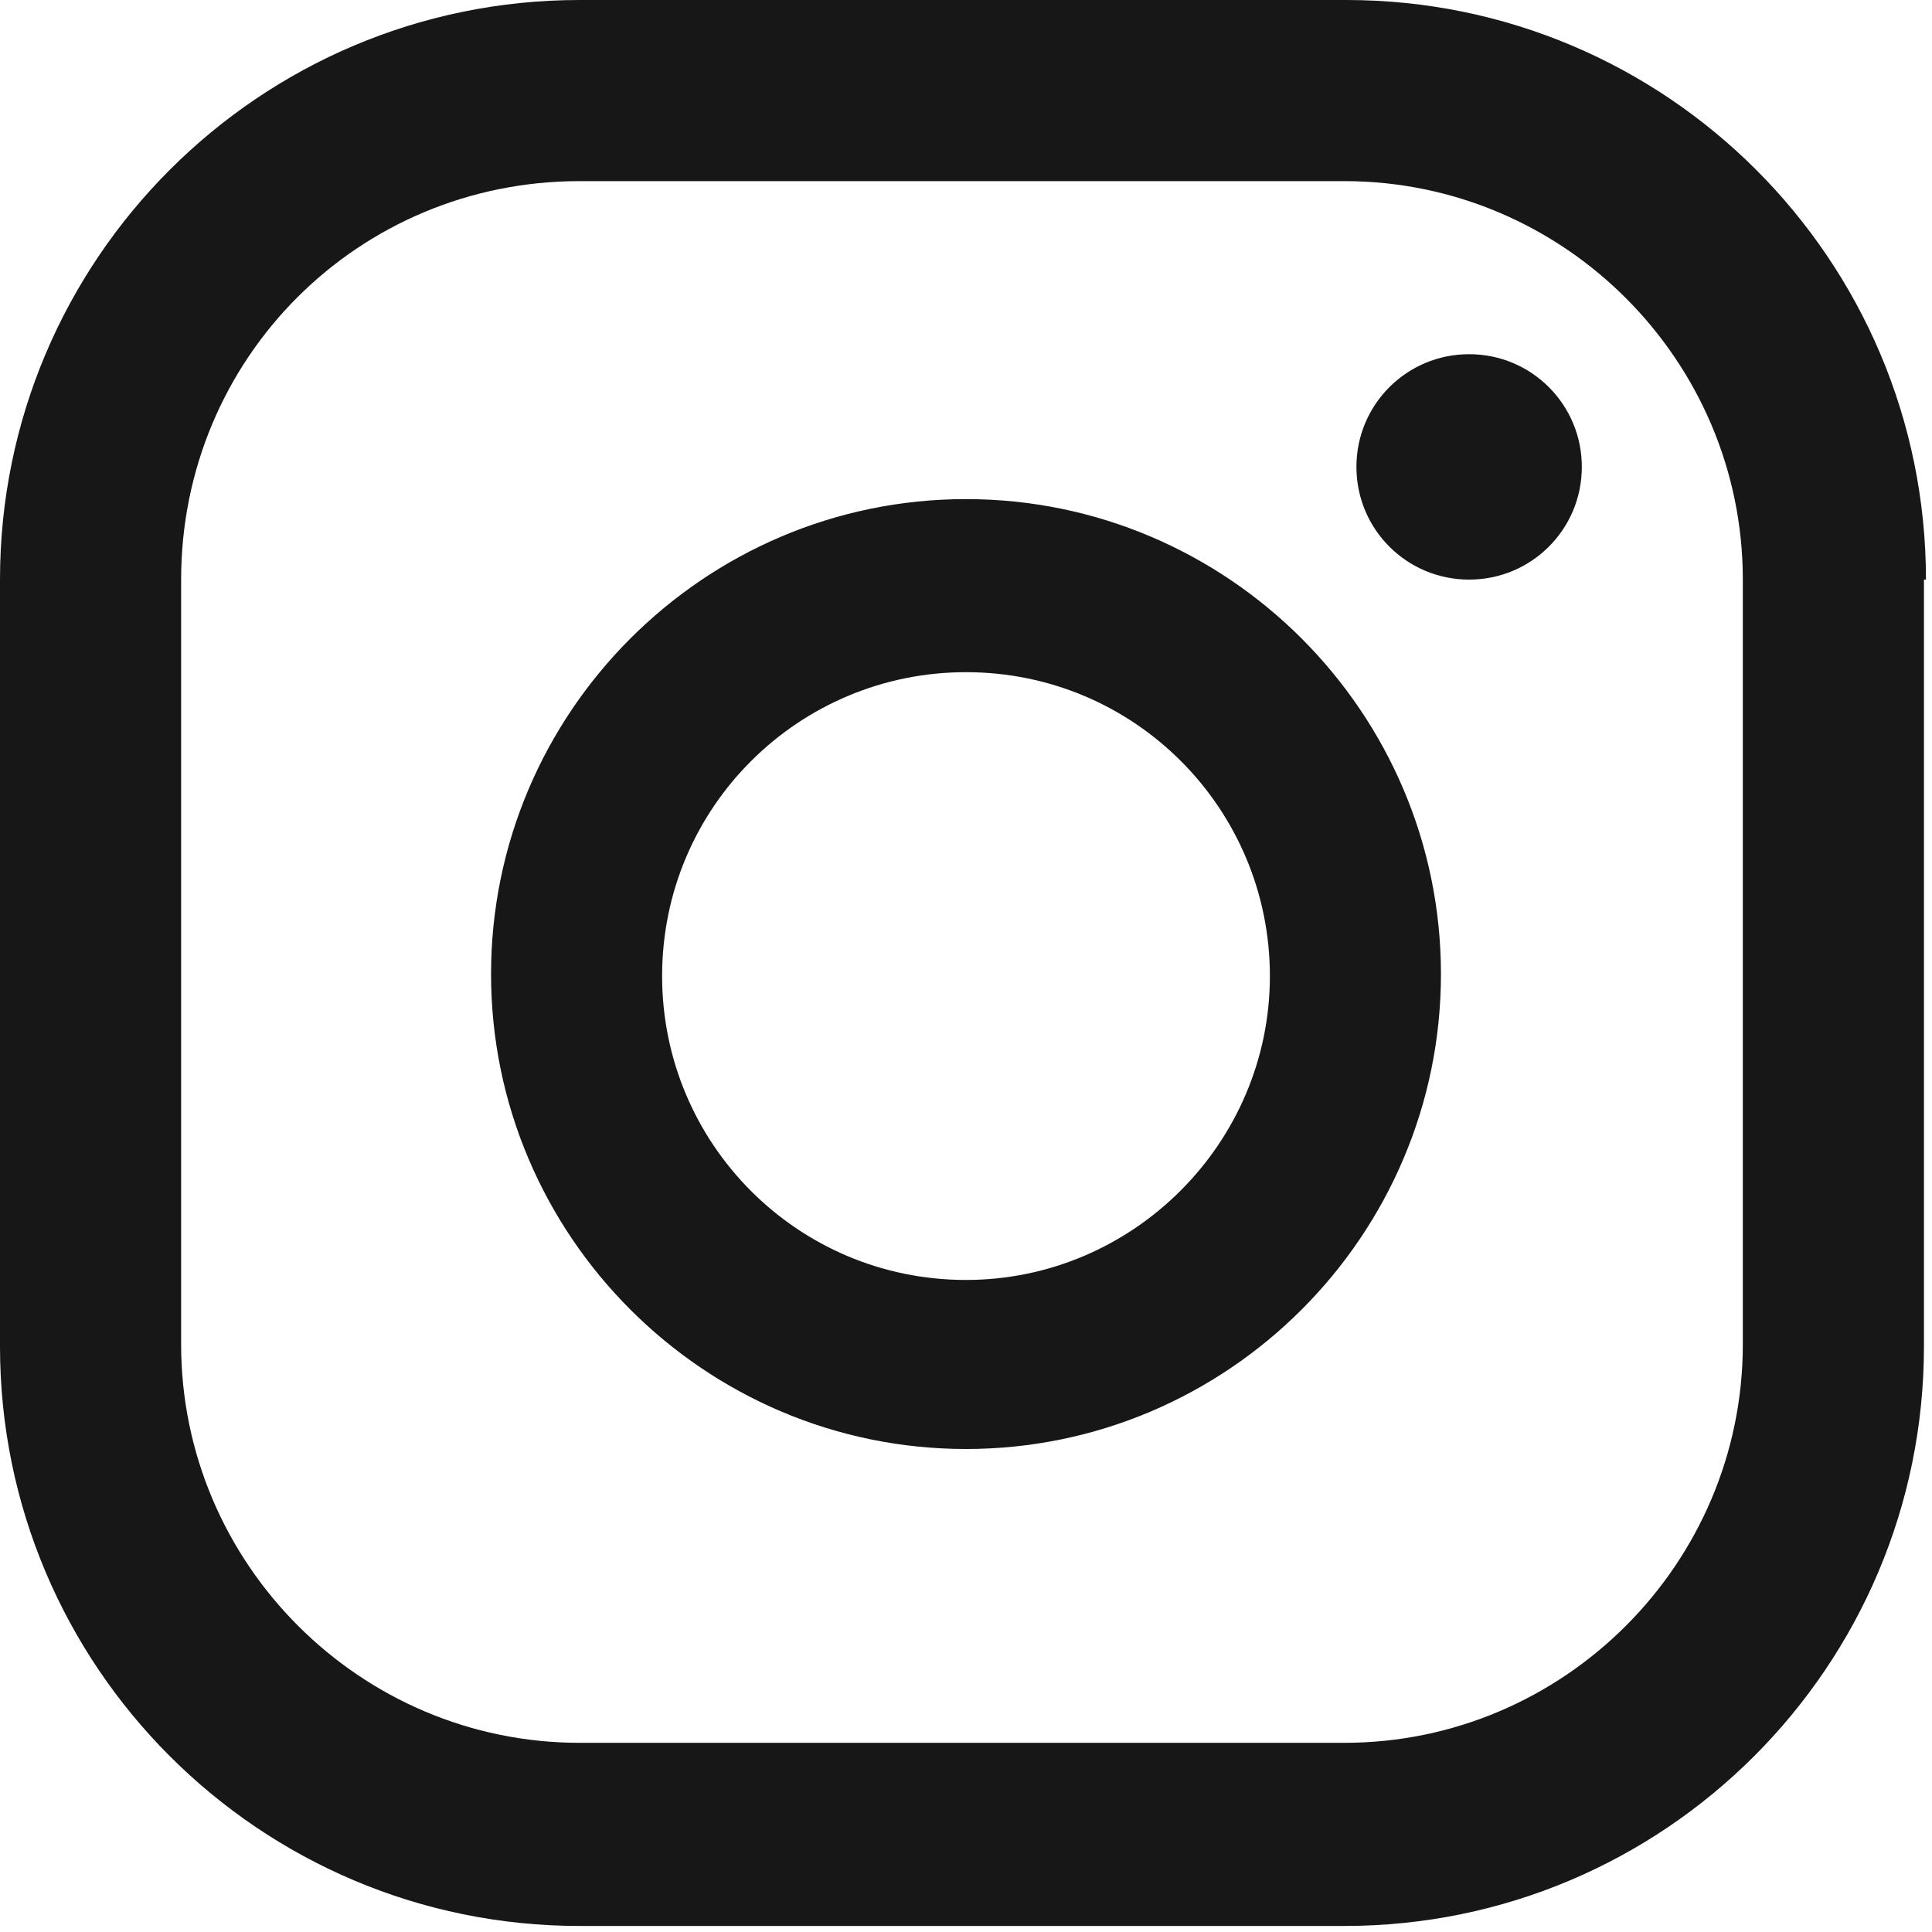 <?xml version="1.0" encoding="UTF-8"?>
<svg width="24px" height="24px" viewBox="0 0 24 24" version="1.1" xmlns="http://www.w3.org/2000/svg" xmlns:xlink="http://www.w3.org/1999/xlink">
    <!-- Generator: Sketch 57.1 (83088) - https://sketch.com -->
    <title>Instagram</title>
    <desc>Created with Sketch.</desc>
    <g id="Symbols" stroke="none" stroke-width="1" fill="none" fill-rule="evenodd">
        <g id="footer-dskt" transform="translate(-760, -762)" fill="#171717" fill-rule="nonzero">
            <g id="footer" transform="translate(40, 710)">
                <g id="Group-54">
                    <g id="Group-44" transform="translate(720, 0)">
                        <g id="Instagram" transform="translate(0, 52)">
                            <path d="M18.25,4.4 C17.475,4.4 16.85,5.025 16.85,5.8 C16.85,6.575 17.475,7.2 18.25,7.2 C19.025,7.2 19.65,6.575 19.65,5.8 C19.65,5.025 19.025,4.4 18.25,4.4 Z M12,6.2 C8.75,6.2 6.1,8.85 6.1,12.1 C6.1,15.35 8.75,18 12,18 C15.25,18 17.9,15.35 17.9,12.1 C17.9,8.85 15.25,6.2 12,6.2 Z M12,15.9 C9.9,15.9 8.225,14.2 8.225,12.125 C8.225,10.025 9.925,8.35 12,8.35 C14.1,8.35 15.775,10.05 15.775,12.125 C15.775,14.2 14.075,15.9 12,15.9 Z M23.925,7.2 C23.925,3.225 20.7,0 16.725,0 L7.2,0 C3.225,0 0,3.225 0,7.2 L0,16.725 C0,20.7 3.225,23.925 7.2,23.925 L16.7,23.925 C20.675,23.925 23.9,20.7 23.9,16.725 L23.9,7.2 L23.925,7.2 Z M21.65,16.7 C21.65,19.425 19.425,21.65 16.7,21.65 L7.2,21.65 C4.475,21.65 2.25,19.425 2.25,16.7 L2.25,7.2 C2.25,4.45 4.45,2.25 7.2,2.25 L16.7,2.25 C19.425,2.25 21.65,4.475 21.65,7.2 L21.65,16.7 Z" id="Shape"></path>
                        </g>
                    </g>
                </g>
            </g>
        </g>
    </g>
</svg>